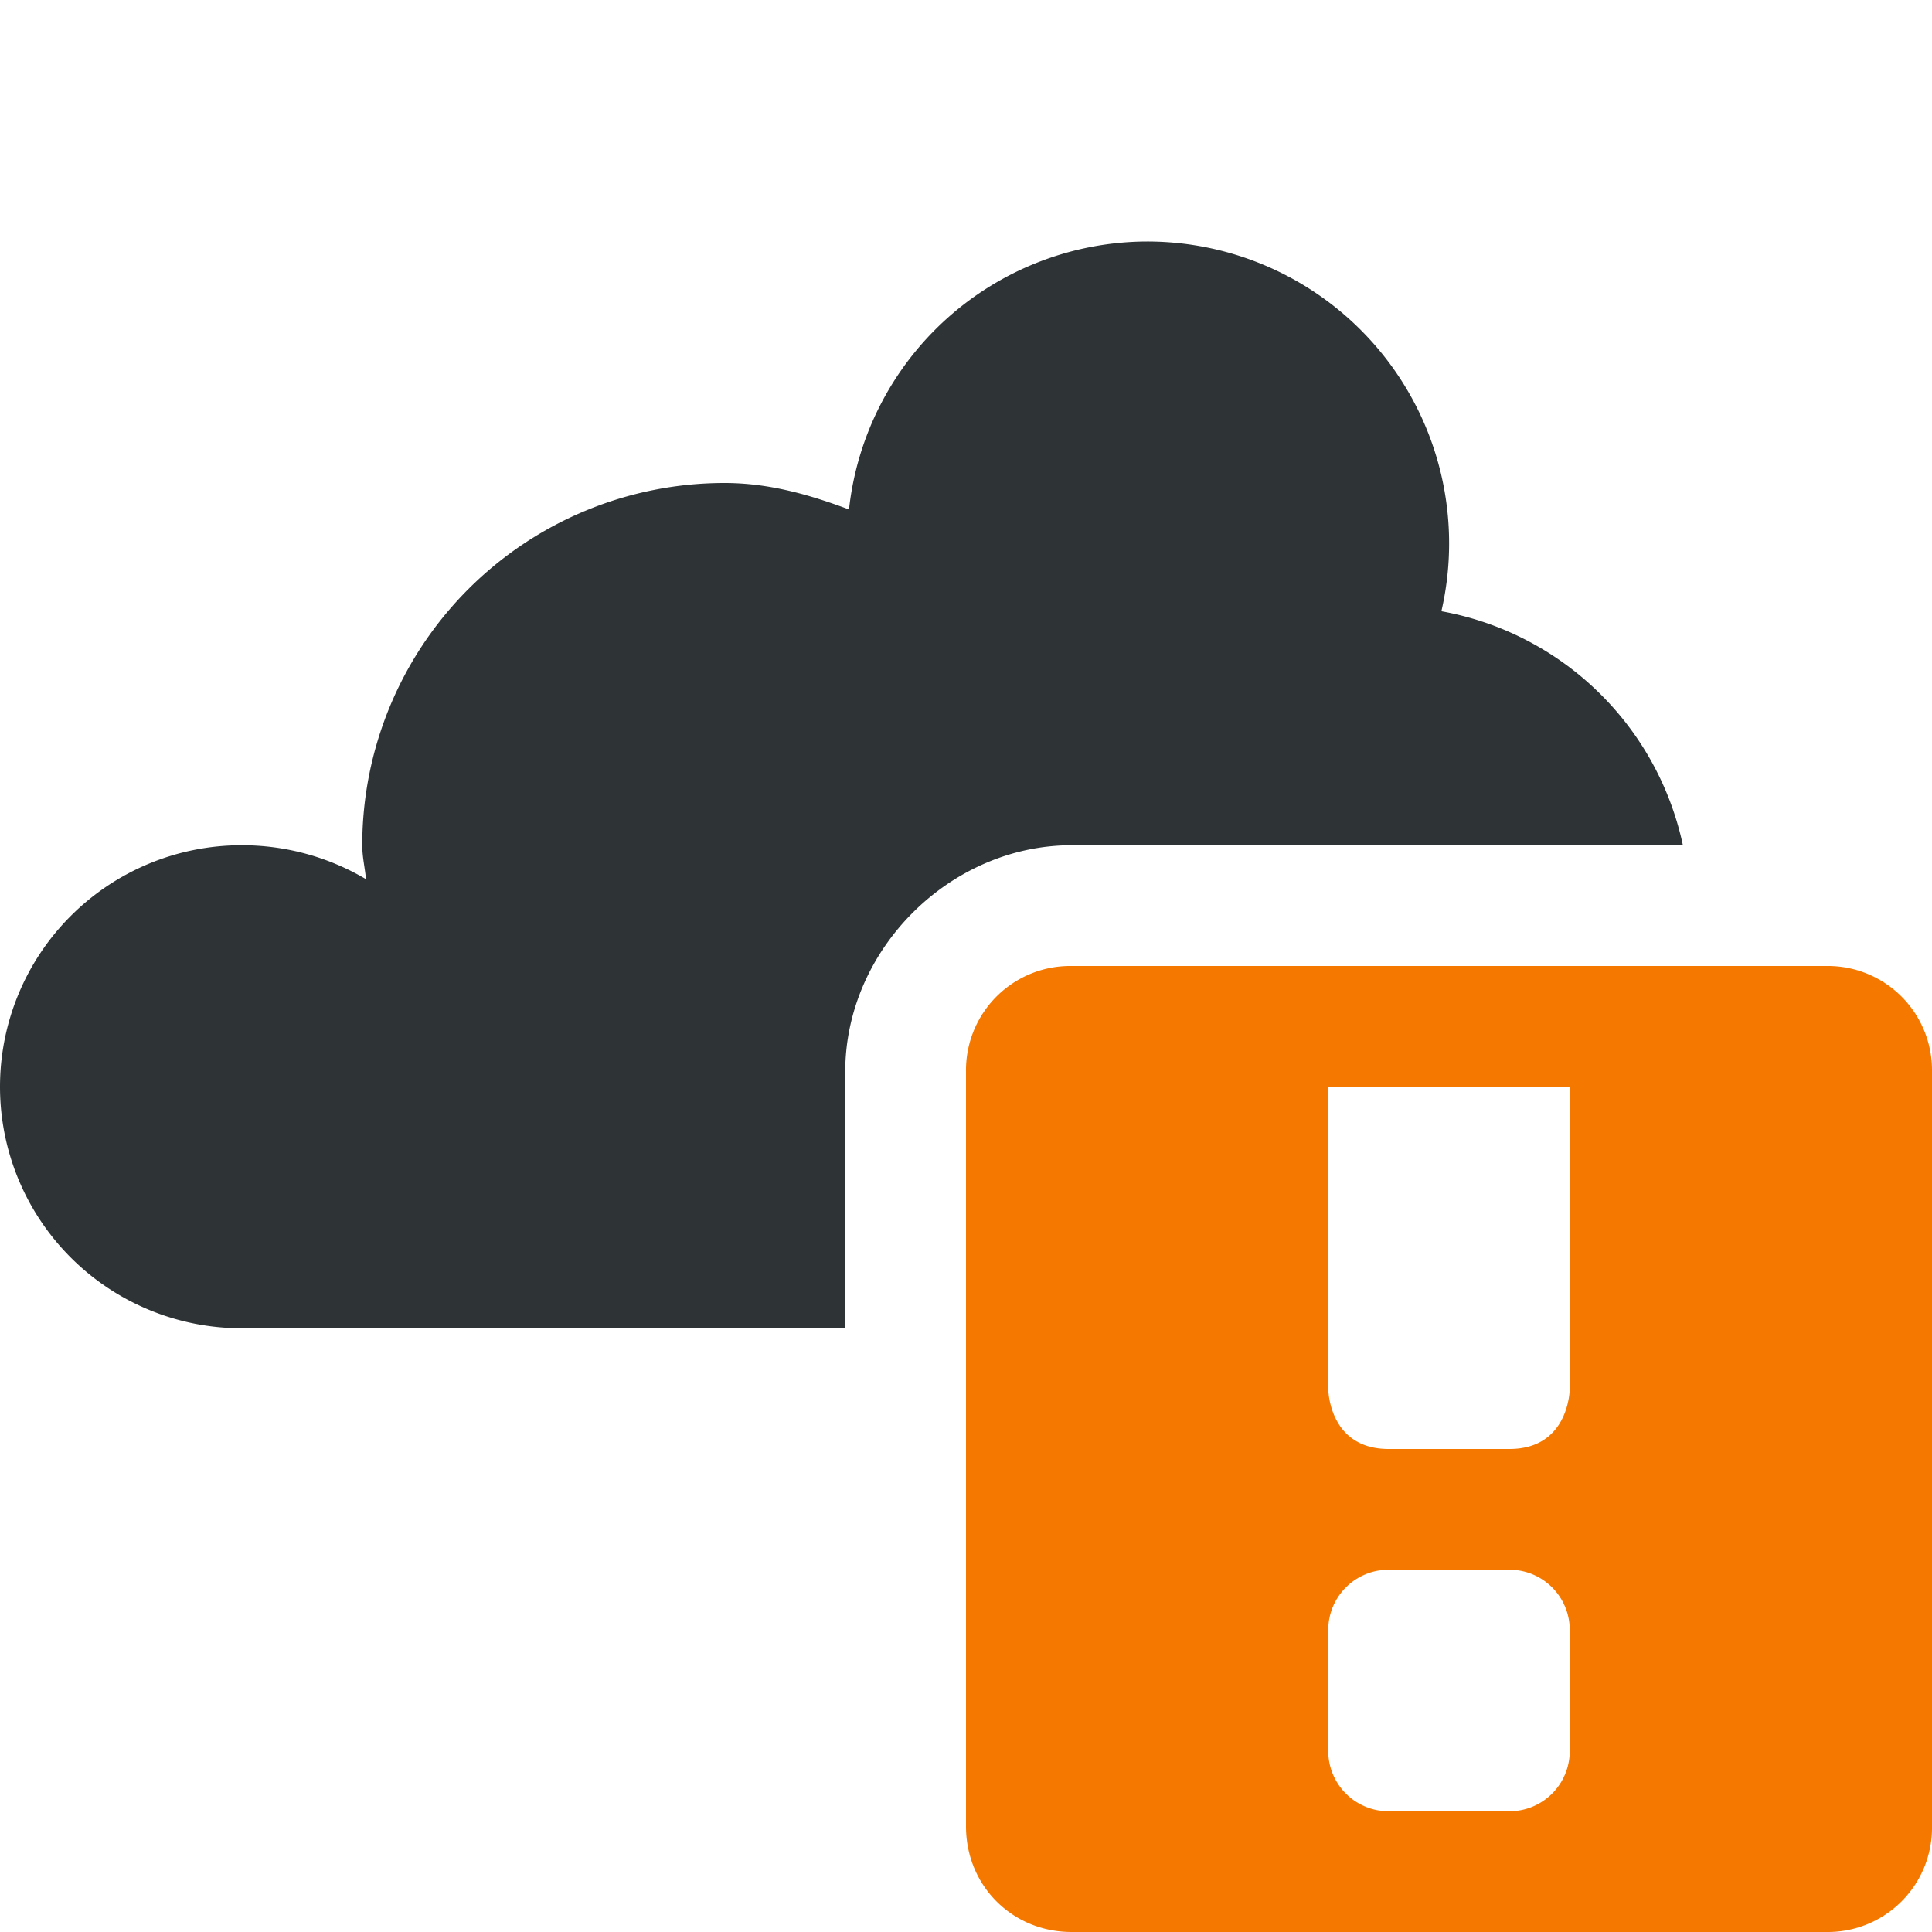 <?xml version="1.0" encoding="UTF-8"?>
<svg width="16" height="16" xmlns="http://www.w3.org/2000/svg">
 <path d="M9.5 2a2.49 2.49 0 00-2.469 2.219C6.704 4.097 6.37 4 6 4a3 3 0 00-3 3c0 .098.022.185.031.281A2.014 2.014 0 002 7a2 2 0 100 4h5V8.875C7 7.865 7.865 7 8.875 7h5.062a2.499 2.499 0 00-2-1.938A2.5 2.5 0 009.5 2z" fill="#2e3436" overflow="visible"/>
 <path class="warning" d="M8.875 8A.863.863 0 008 8.875v6.25c0 .492.383.875.875.875h6.25a.863.863 0 00.875-.875v-6.25A.863.863 0 0015.125 8zM11 9h2v2.5s0 .5-.5.5h-1c-.5 0-.5-.5-.5-.5zm.5 4h1c.277 0 .5.223.5.5v1c0 .277-.223.5-.5.5h-1a.499.499 0 01-.5-.5v-1c0-.277.223-.5.5-.5z" color="#bebebe" fill="#f57900" overflow="visible"/>
</svg>
